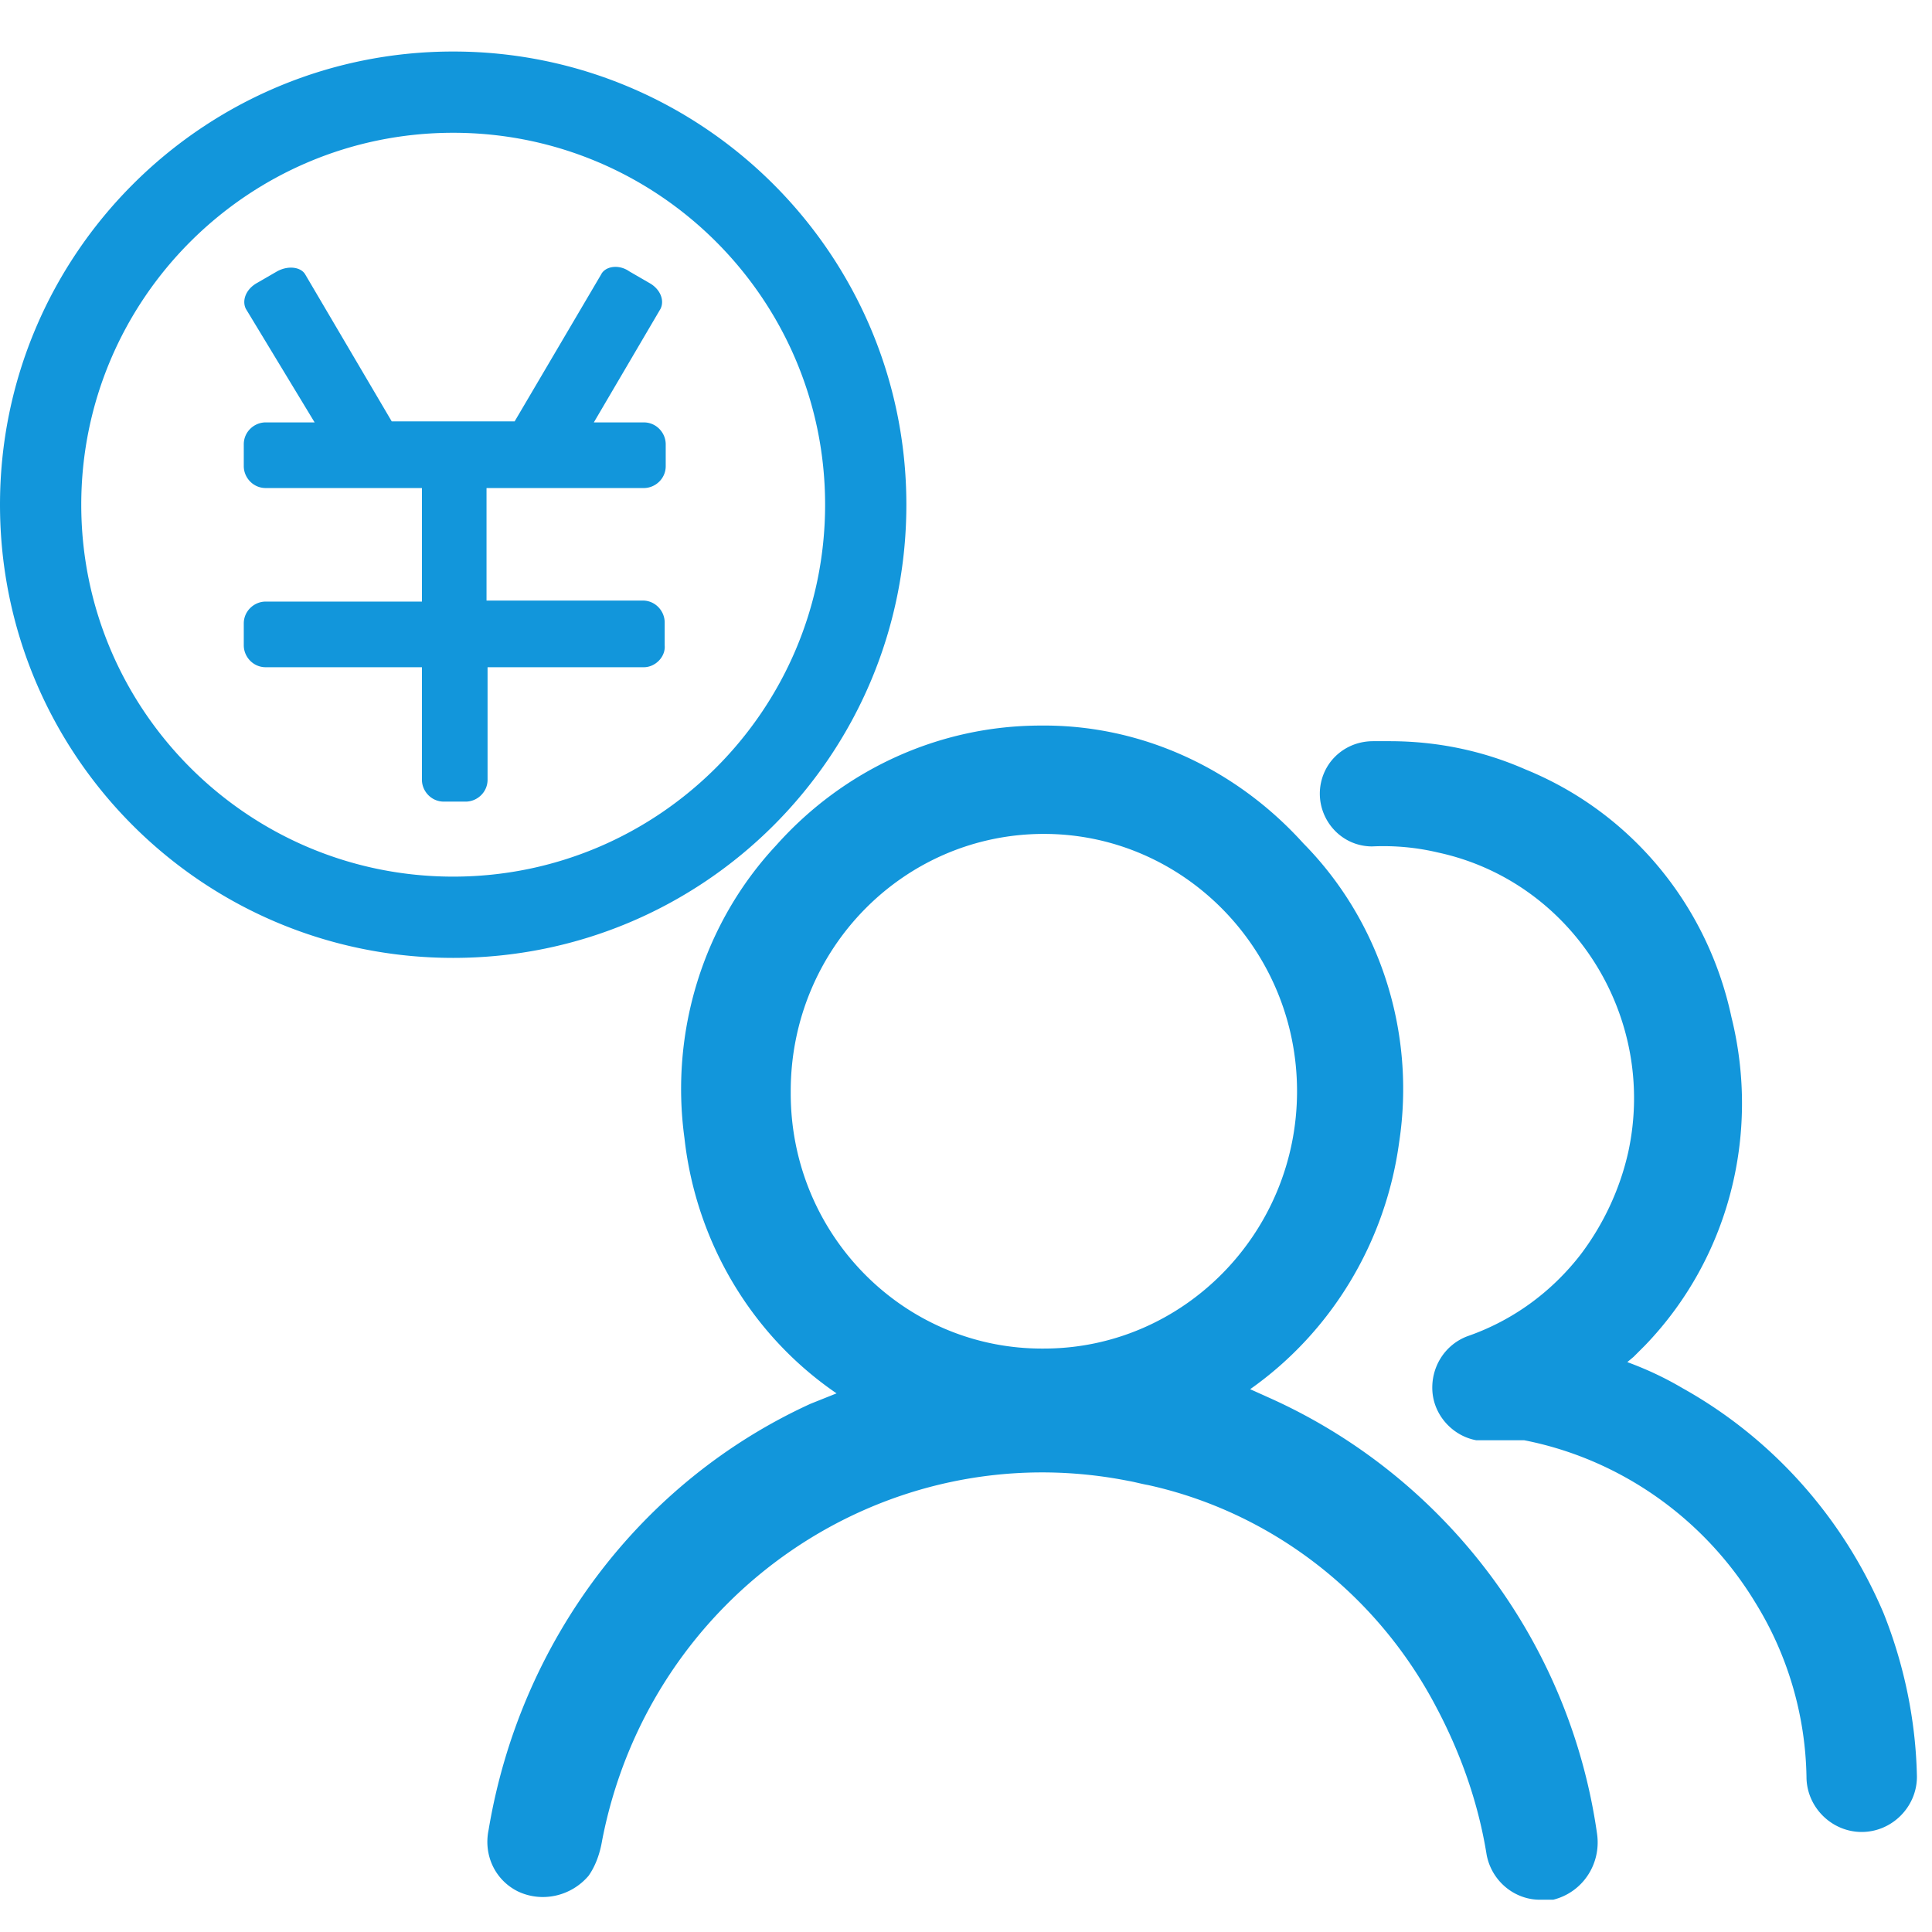 <?xml version="1.0" standalone="no"?><!DOCTYPE svg PUBLIC "-//W3C//DTD SVG 1.1//EN" "http://www.w3.org/Graphics/SVG/1.1/DTD/svg11.dtd"><svg t="1757620052967" class="icon" viewBox="0 0 1024 1024" version="1.1" xmlns="http://www.w3.org/2000/svg" p-id="34291" xmlns:xlink="http://www.w3.org/1999/xlink" width="600" height="600"><path d="M673.655 741.272l-11.042-4.97c43.069-30.37 71.782-77.857 78.961-130.866 8.835-57.978-9.94-117.061-50.801-158.474-35.891-39.757-86.14-62.949-139.148-62.396-53.561 0-104.363 23.191-140.254 63.5-38.652 41.413-56.322 98.84-48.591 155.162 6.074 54.665 35.34 104.362 80.618 135.283l-13.804 5.522c-90.557 41.413-154.057 126.449-170.622 225.841-2.761 13.252 3.313 26.505 15.461 32.579 12.7 6.074 28.161 2.761 37.548-8.282 3.866-5.522 6.074-12.148 7.178-18.774C344.559 844.529 469.35 759.492 598.007 784.893c3.313 0.552 7.179 1.657 10.492 2.209 65.157 14.356 120.927 57.426 152.401 117.061 13.252 24.848 22.639 51.353 27.057 78.961 2.761 14.356 15.461 24.296 29.265 23.744h6.074c15.461-3.866 25.4-18.774 23.192-34.788-14.357-101.6-80.066-188.844-172.832-230.81z m-120.374-26.505c-73.993 0.552-134.179-60.187-134.179-135.283v-1.105c0-75.648 60.187-136.387 134.178-136.387 73.993 0 134.18 61.292 134.18 136.388 0 75.096-60.187 136.387-134.179 136.387z m445.054 140.253c-21.535-50.801-59.082-92.766-106.57-119.27-9.387-5.521-18.773-9.94-29.265-13.804l3.313-2.761 6.073-6.074c44.175-45.831 61.292-111.54 45.831-173.936-12.7-59.635-53.561-108.78-109.331-131.418-22.639-9.94-46.935-14.909-71.782-14.909h-8.835c-8.835 0-17.118 3.866-22.639 11.043a27.948 27.948 0 0 0-4.97 22.639c2.761 12.701 13.804 22.088 27.057 22.088 12.148-0.552 23.743 0.552 35.339 3.313 70.679 15.461 115.957 86.691 100.497 158.474-4.419 19.878-13.252 38.653-25.401 54.665-15.461 19.878-35.891 34.788-59.635 43.07-12.147 4.418-19.878 16.565-18.773 29.817 1.104 12.7 11.043 23.192 23.191 25.4h25.4c50.8 9.94 95.526 41.413 122.583 86.14 17.118 27.609 26.505 59.635 27.057 92.214 0 16.013 13.252 29.265 29.266 29.265 16.013 0 29.265-13.252 29.265-29.265-0.552-29.266-6.626-59.083-17.67-86.692zM240.197 507.701C107.122 507.701 0 400.026 0 267.503S107.674 27.307 240.196 27.307c132.523 0 240.198 107.674 240.198 240.196 0 132.523-107.122 240.198-240.197 240.198z m0-437.325c-108.779 0-197.128 88.349-197.128 197.128 0 108.779 88.349 197.127 197.128 197.127 108.779 0 197.127-88.348 197.127-197.127 0-108.779-88.348-197.128-197.127-197.128z m101.048 283.267h-82.826v59.635c0 6.626-5.522 11.595-11.597 11.595h-11.595c-6.626 0-11.596-5.521-11.596-11.595v-59.635h-82.826c-6.626 0-11.596-5.522-11.596-11.596v-11.596c0-6.626 5.522-11.595 11.597-11.595h82.825v-60.187h-82.826c-6.626 0-11.596-5.522-11.596-11.597V235.477c0-6.626 5.522-11.596 11.597-11.596h25.952L130.313 163.695c-2.208-4.417 0-10.491 6.074-13.804l10.492-6.074c6.074-3.313 12.7-2.208 14.909 1.657l45.831 77.856h65.157l45.831-77.856c2.208-4.418 9.387-5.522 14.908-1.657l10.492 6.074c6.074 3.313 8.283 9.387 6.074 13.804l-35.339 60.187h26.505c6.626 0 11.596 5.522 11.596 11.597v11.595c0 6.626-5.522 11.596-11.596 11.596h-83.379v59.635h82.827c6.626 0 11.596 5.521 11.596 11.595v12.148c0.552 6.074-4.97 11.596-11.044 11.596z" fill="#1296db" p-id="34292"></path></svg>